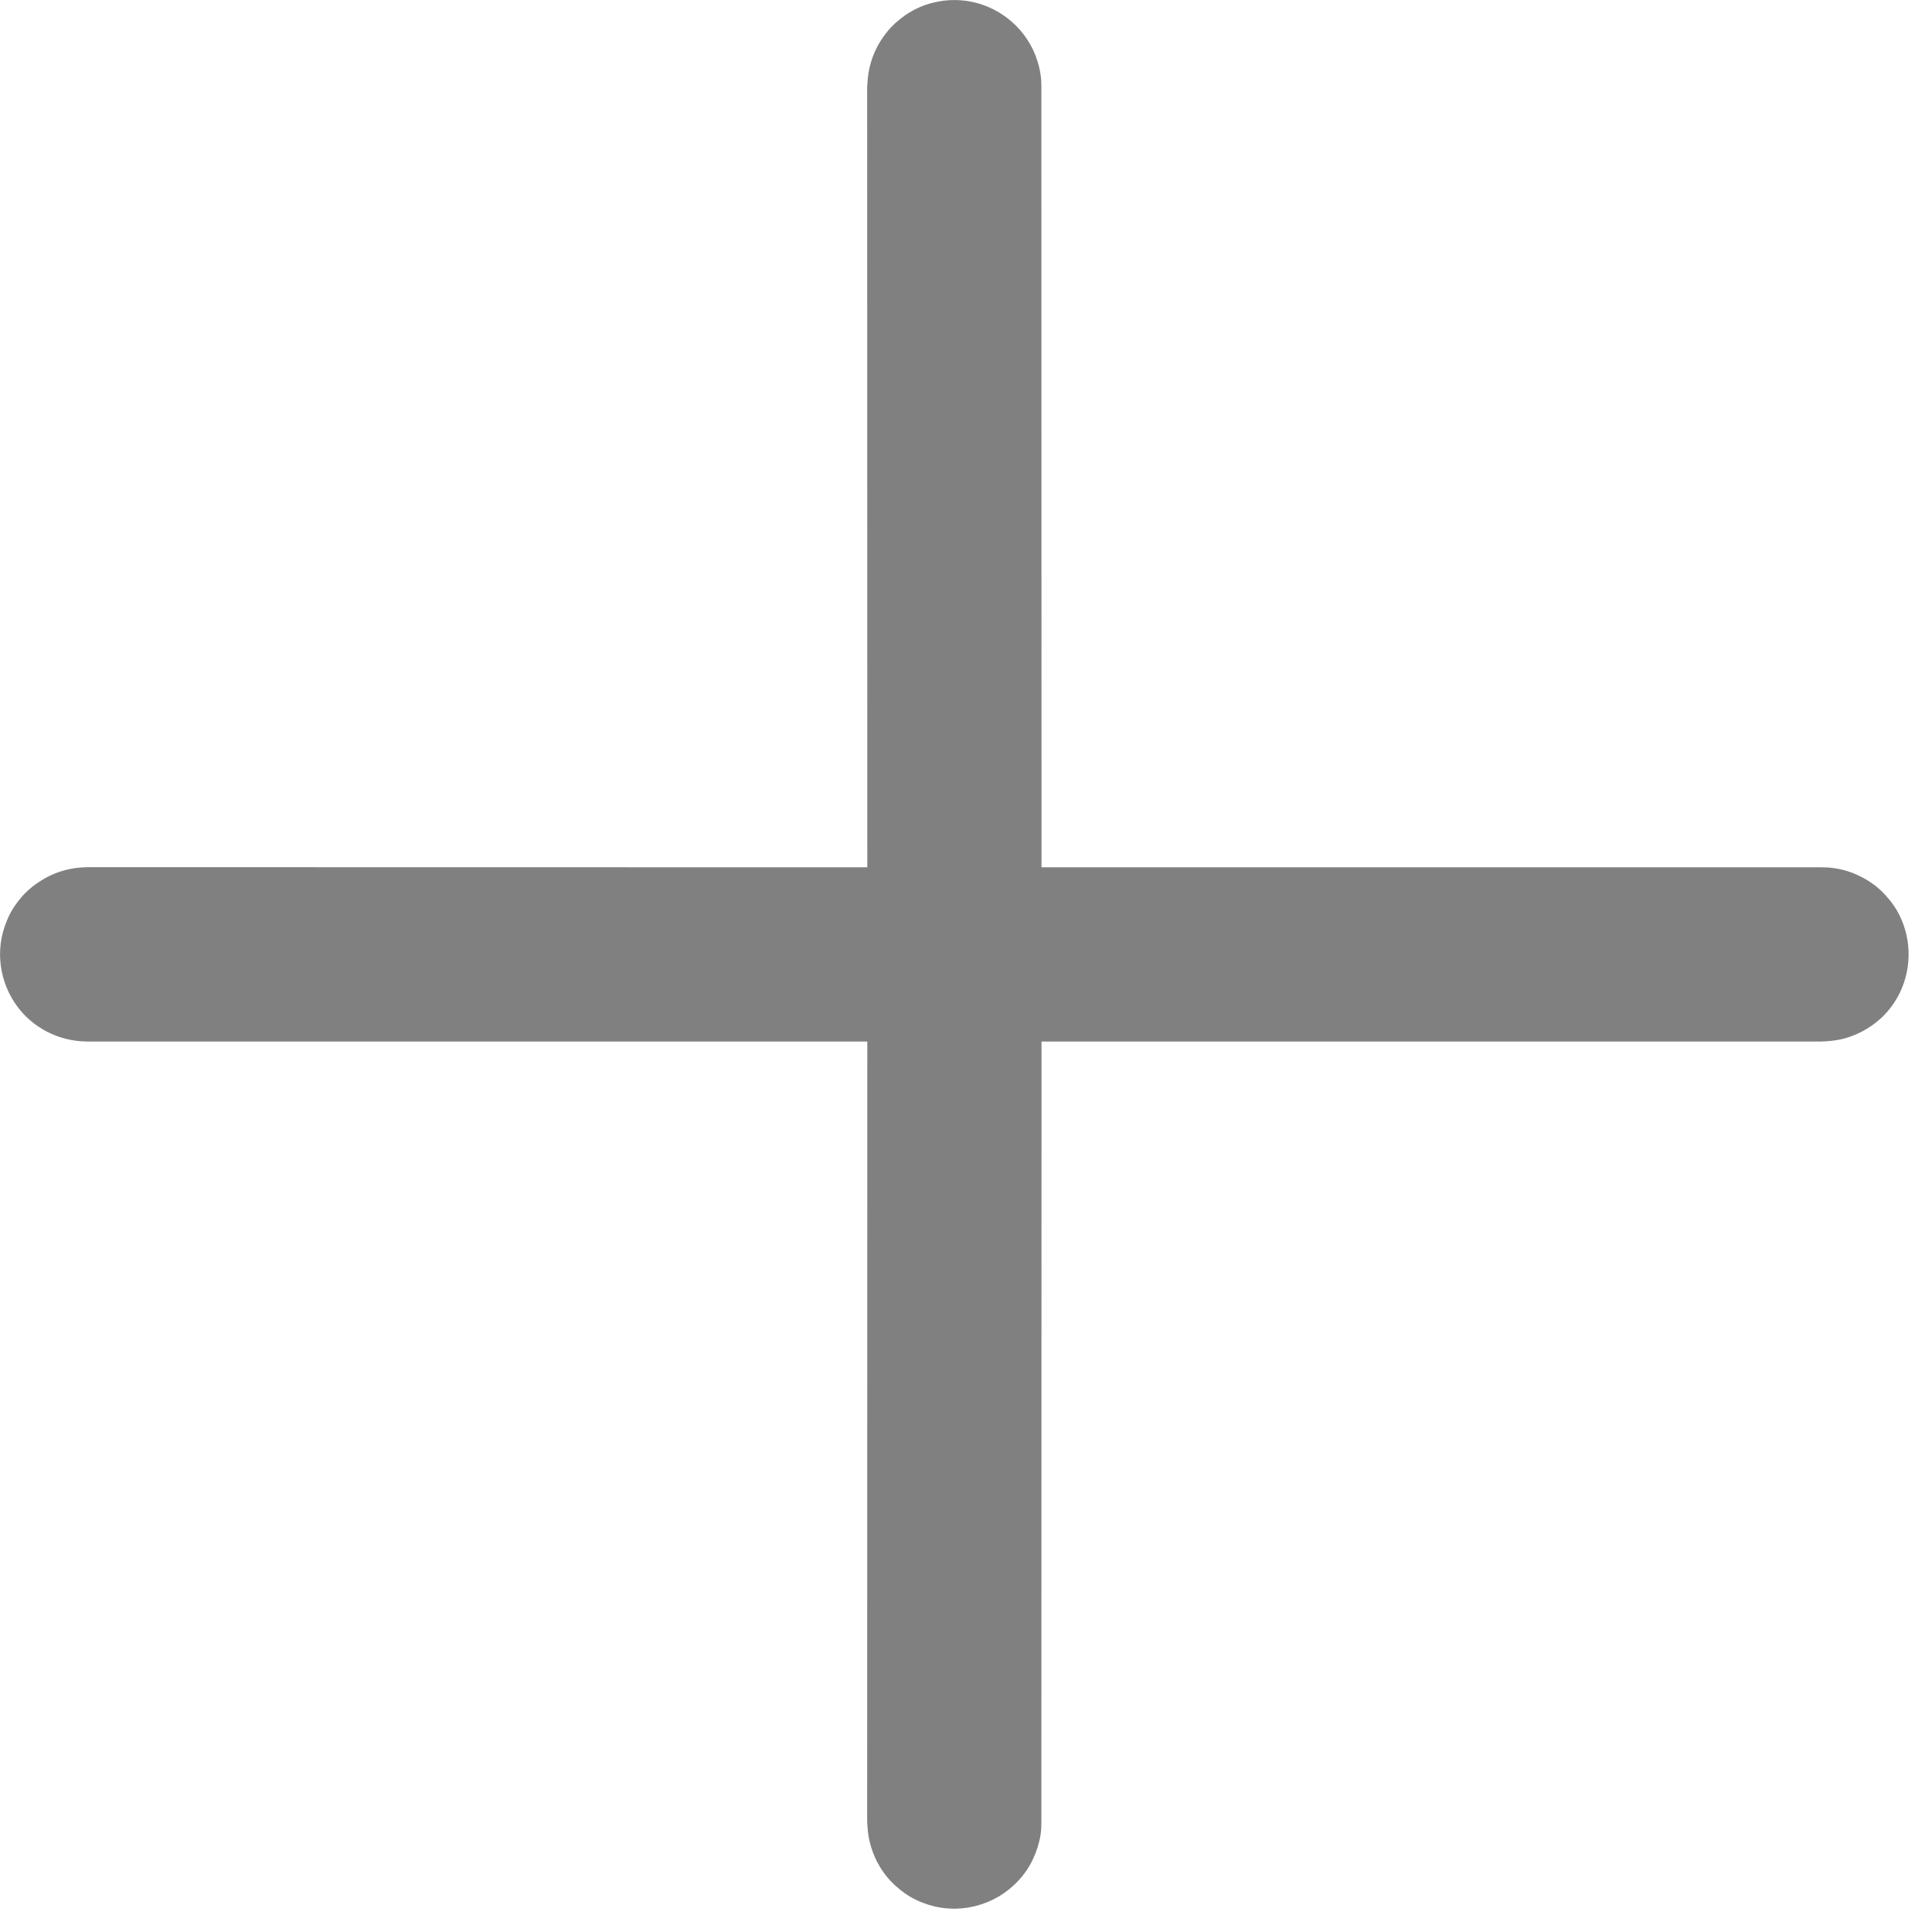 <?xml version="1.0" encoding="UTF-8" standalone="no"?>
<!DOCTYPE svg PUBLIC "-//W3C//DTD SVG 1.1//EN" "http://www.w3.org/Graphics/SVG/1.1/DTD/svg11.dtd">
<svg width="100%" height="100%" viewBox="0 0 36 36" version="1.1" xmlns="http://www.w3.org/2000/svg" xmlns:xlink="http://www.w3.org/1999/xlink" xml:space="preserve" style="fill-rule:evenodd;clip-rule:evenodd;stroke-linejoin:round;stroke-miterlimit:1.414;">
    <g transform="matrix(1,0,0,1,-369.877,-480.979)">
        <g transform="matrix(2.408,2.408,-2.408,2.408,387.661,480.308)">
            <path d="M3.832,3.158L6.85,0.14C6.873,0.118 6.879,0.112 6.904,0.093C6.942,0.065 6.985,0.042 7.03,0.027C7.075,0.011 7.122,0.002 7.169,0C7.217,-0.001 7.265,0.004 7.311,0.016C7.462,0.057 7.585,0.172 7.637,0.319C7.657,0.375 7.666,0.435 7.664,0.494C7.66,0.578 7.635,0.66 7.591,0.73C7.571,0.761 7.549,0.787 7.524,0.814L4.506,3.832L7.524,6.851C7.546,6.874 7.552,6.879 7.571,6.904C7.599,6.943 7.621,6.985 7.637,7.03C7.657,7.086 7.666,7.146 7.663,7.205C7.658,7.361 7.573,7.508 7.441,7.591C7.4,7.616 7.356,7.636 7.311,7.648C7.265,7.66 7.217,7.665 7.169,7.664C7.086,7.661 7.004,7.635 6.934,7.591C6.903,7.572 6.877,7.549 6.85,7.525L3.832,4.506L0.813,7.525C0.79,7.546 0.785,7.552 0.759,7.571C0.712,7.606 0.657,7.632 0.6,7.648C0.554,7.66 0.506,7.666 0.459,7.664C0.327,7.659 0.201,7.598 0.115,7.498C0.084,7.462 0.059,7.422 0.04,7.378C0.02,7.335 0.008,7.288 0.003,7.241C-0.001,7.209 0,7.201 0,7.17C0.001,7.158 0.002,7.146 0.003,7.134C0.008,7.099 0.015,7.064 0.027,7.03C0.042,6.985 0.065,6.943 0.093,6.904C0.112,6.879 0.118,6.874 0.139,6.85L3.158,3.832L0.139,0.814C0.115,0.787 0.092,0.761 0.073,0.73C0.035,0.67 0.011,0.601 0.003,0.53C-0.001,0.498 0,0.49 0,0.459C0.001,0.447 0.002,0.435 0.003,0.423C0.007,0.392 0.008,0.384 0.016,0.353C0.028,0.307 0.047,0.263 0.073,0.223C0.098,0.183 0.13,0.146 0.166,0.115C0.293,0.005 0.475,-0.029 0.634,0.027C0.679,0.043 0.721,0.065 0.759,0.093C0.785,0.112 0.79,0.118 0.813,0.14L3.832,3.158Z" style="fill:rgb(128,128,128);"/>
        </g>
    </g>
</svg>
